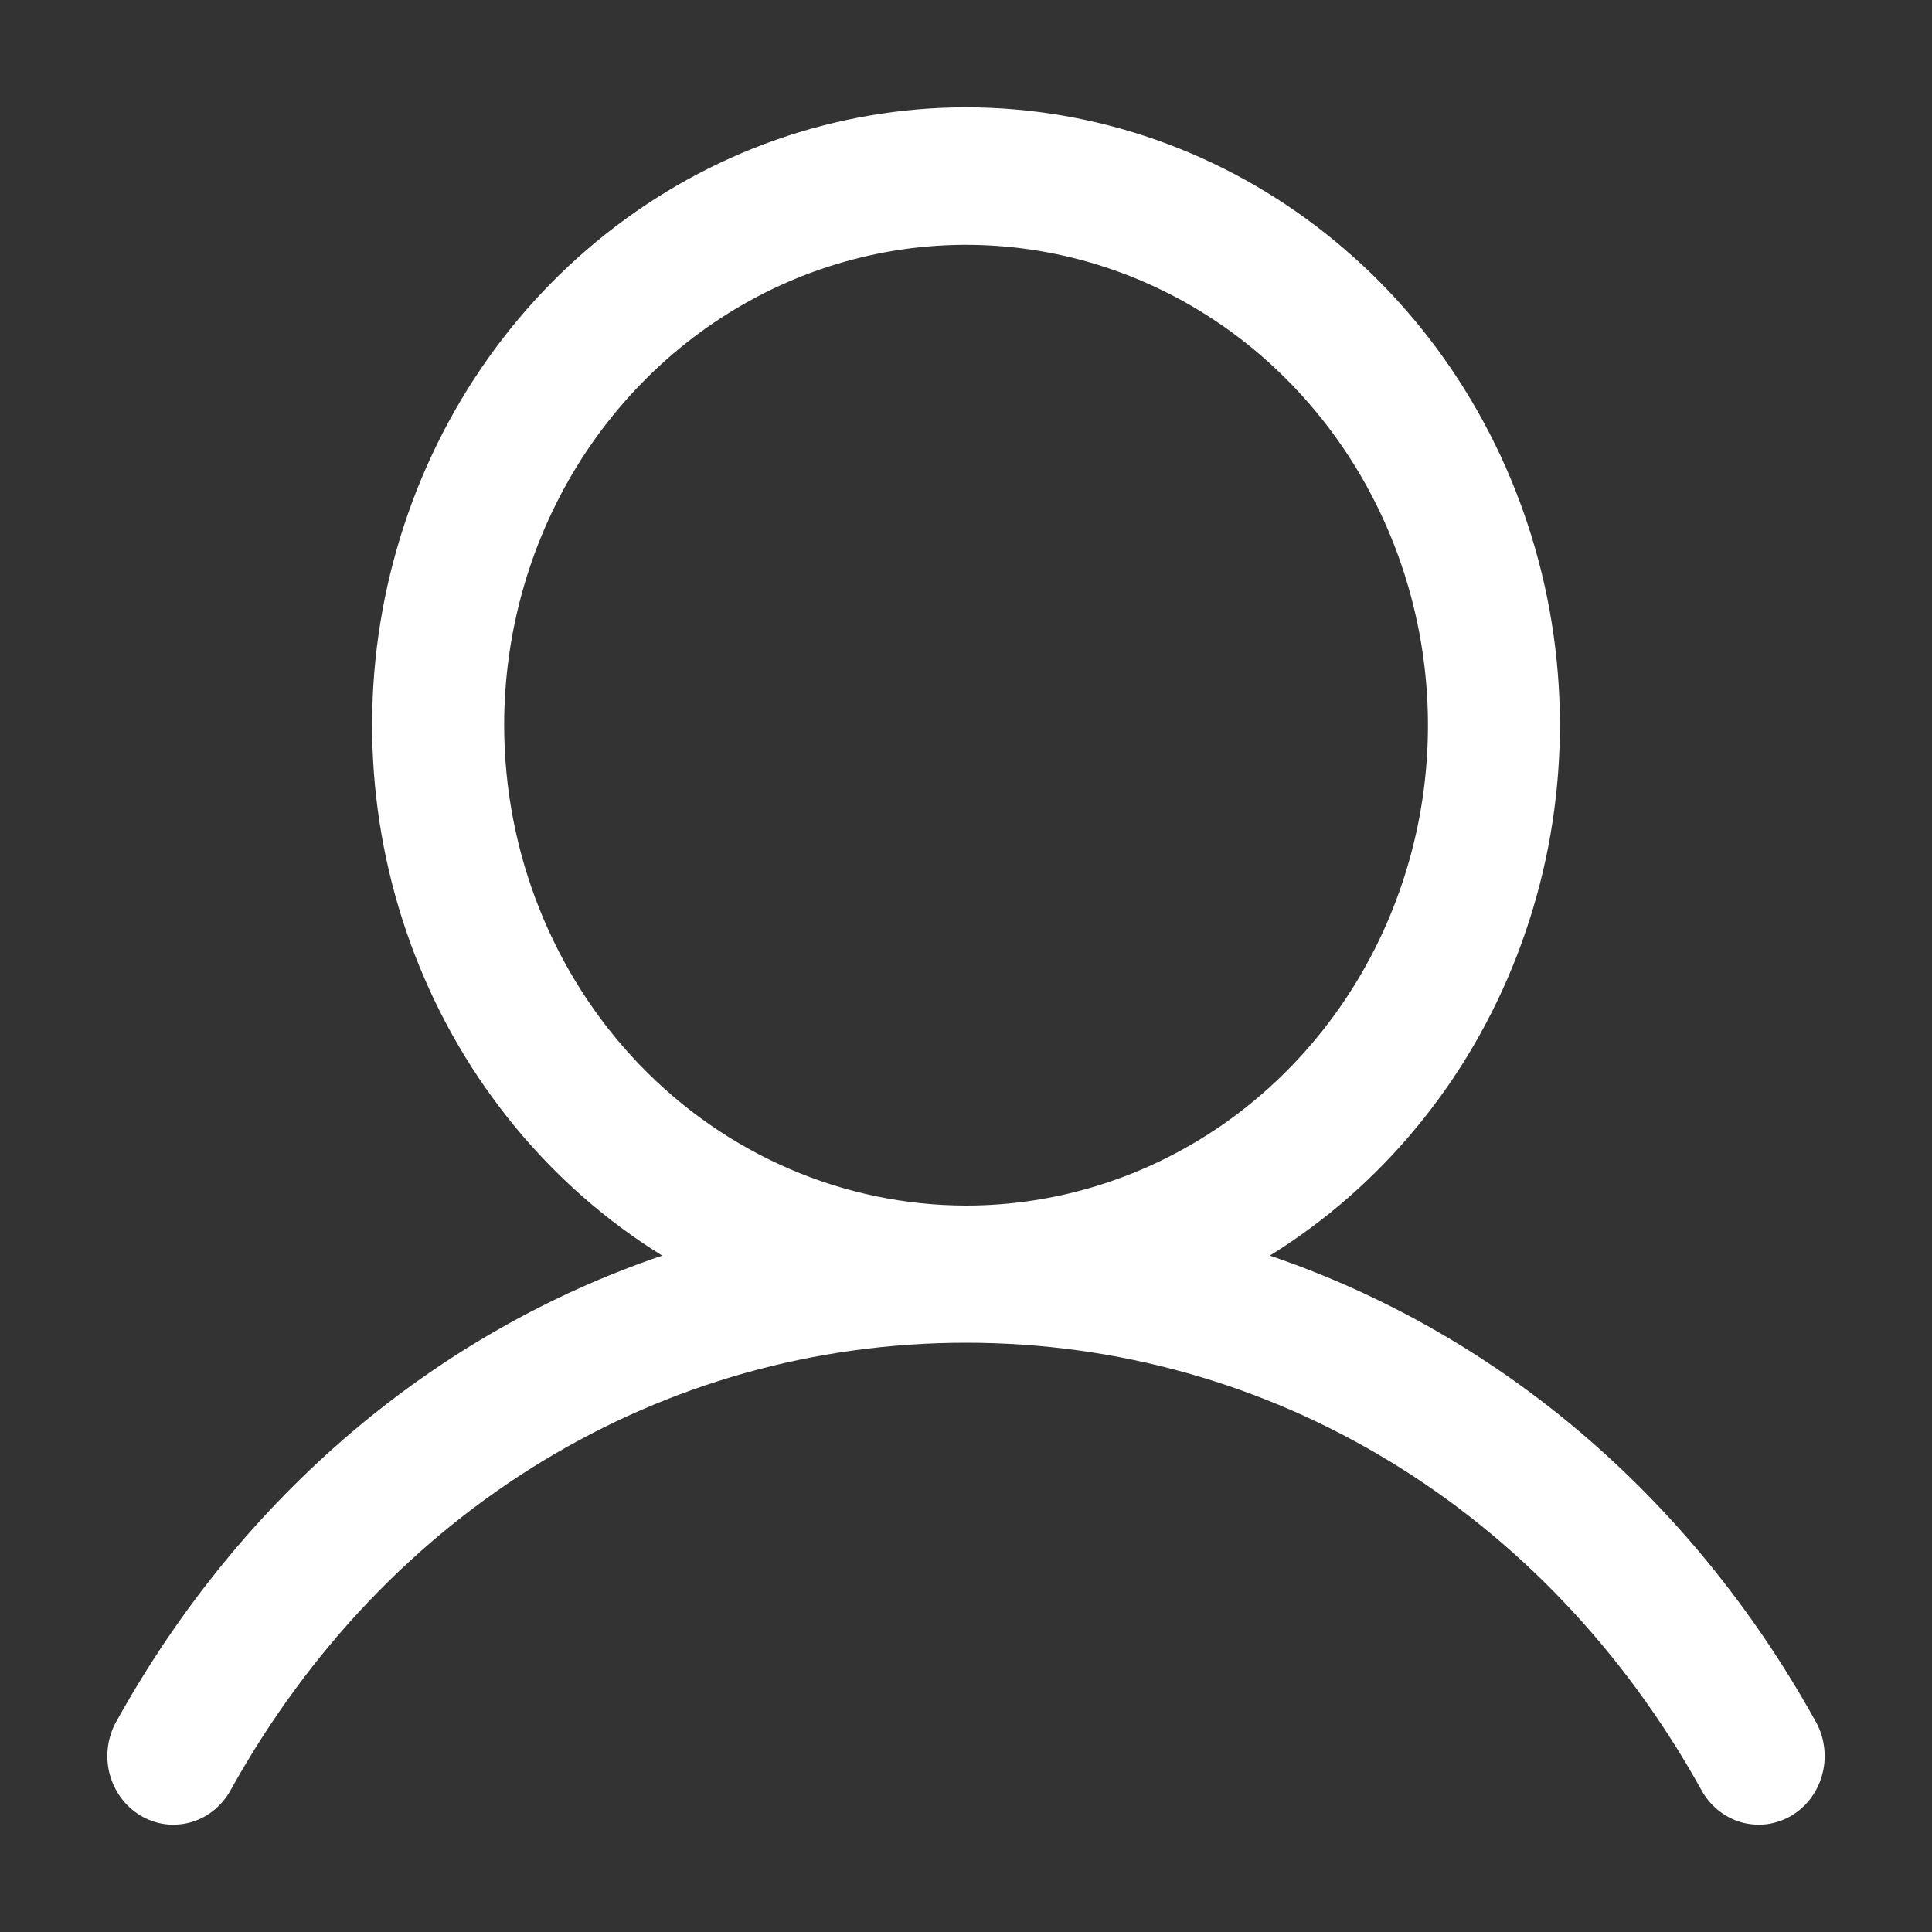 <svg width="20" height="20" viewBox="0 0 20 20" fill="none" xmlns="http://www.w3.org/2000/svg">
  <rect x="0" y="0" width="20" height="20" fill="#333333" stroke="none"/>
  <path
    d="M18.788 17.807C17.488 15.469 15.484 13.793 13.145 12.998C14.302 12.282 15.201 11.191 15.703 9.892C16.206 8.593 16.285 7.159 15.928 5.809C15.571 4.459 14.797 3.268 13.726 2.42C12.656 1.571 11.347 1.111 10 1.111C8.654 1.111 7.345 1.571 6.274 2.42C5.203 3.268 4.43 4.459 4.073 5.809C3.715 7.159 3.794 8.593 4.297 9.892C4.8 11.191 5.699 12.282 6.855 12.998C4.517 13.792 2.513 15.469 1.212 17.807C1.164 17.888 1.133 17.978 1.119 18.072C1.105 18.166 1.11 18.262 1.132 18.353C1.155 18.445 1.195 18.532 1.25 18.607C1.305 18.683 1.374 18.746 1.453 18.794C1.532 18.841 1.619 18.872 1.71 18.884C1.8 18.895 1.892 18.888 1.98 18.863C2.068 18.837 2.15 18.793 2.221 18.734C2.292 18.674 2.351 18.601 2.395 18.518C4.003 15.627 6.847 13.9 10 13.9C13.154 13.9 15.997 15.627 17.606 18.518C17.649 18.601 17.708 18.674 17.78 18.734C17.851 18.793 17.933 18.837 18.021 18.863C18.108 18.888 18.2 18.895 18.291 18.884C18.381 18.872 18.469 18.841 18.548 18.794C18.627 18.746 18.696 18.683 18.751 18.607C18.806 18.532 18.846 18.445 18.868 18.353C18.891 18.262 18.895 18.166 18.881 18.072C18.868 17.978 18.836 17.888 18.788 17.807ZM5.219 7.507C5.219 6.524 5.499 5.562 6.024 4.744C6.55 3.927 7.297 3.289 8.17 2.913C9.044 2.537 10.005 2.438 10.933 2.63C11.861 2.822 12.713 3.295 13.381 3.991C14.05 4.686 14.505 5.572 14.69 6.537C14.875 7.502 14.78 8.501 14.418 9.41C14.056 10.319 13.443 11.095 12.657 11.642C11.87 12.188 10.946 12.48 10 12.48C8.732 12.478 7.517 11.954 6.621 11.022C5.724 10.089 5.22 8.825 5.219 7.507Z"
    fill="white" />
</svg>